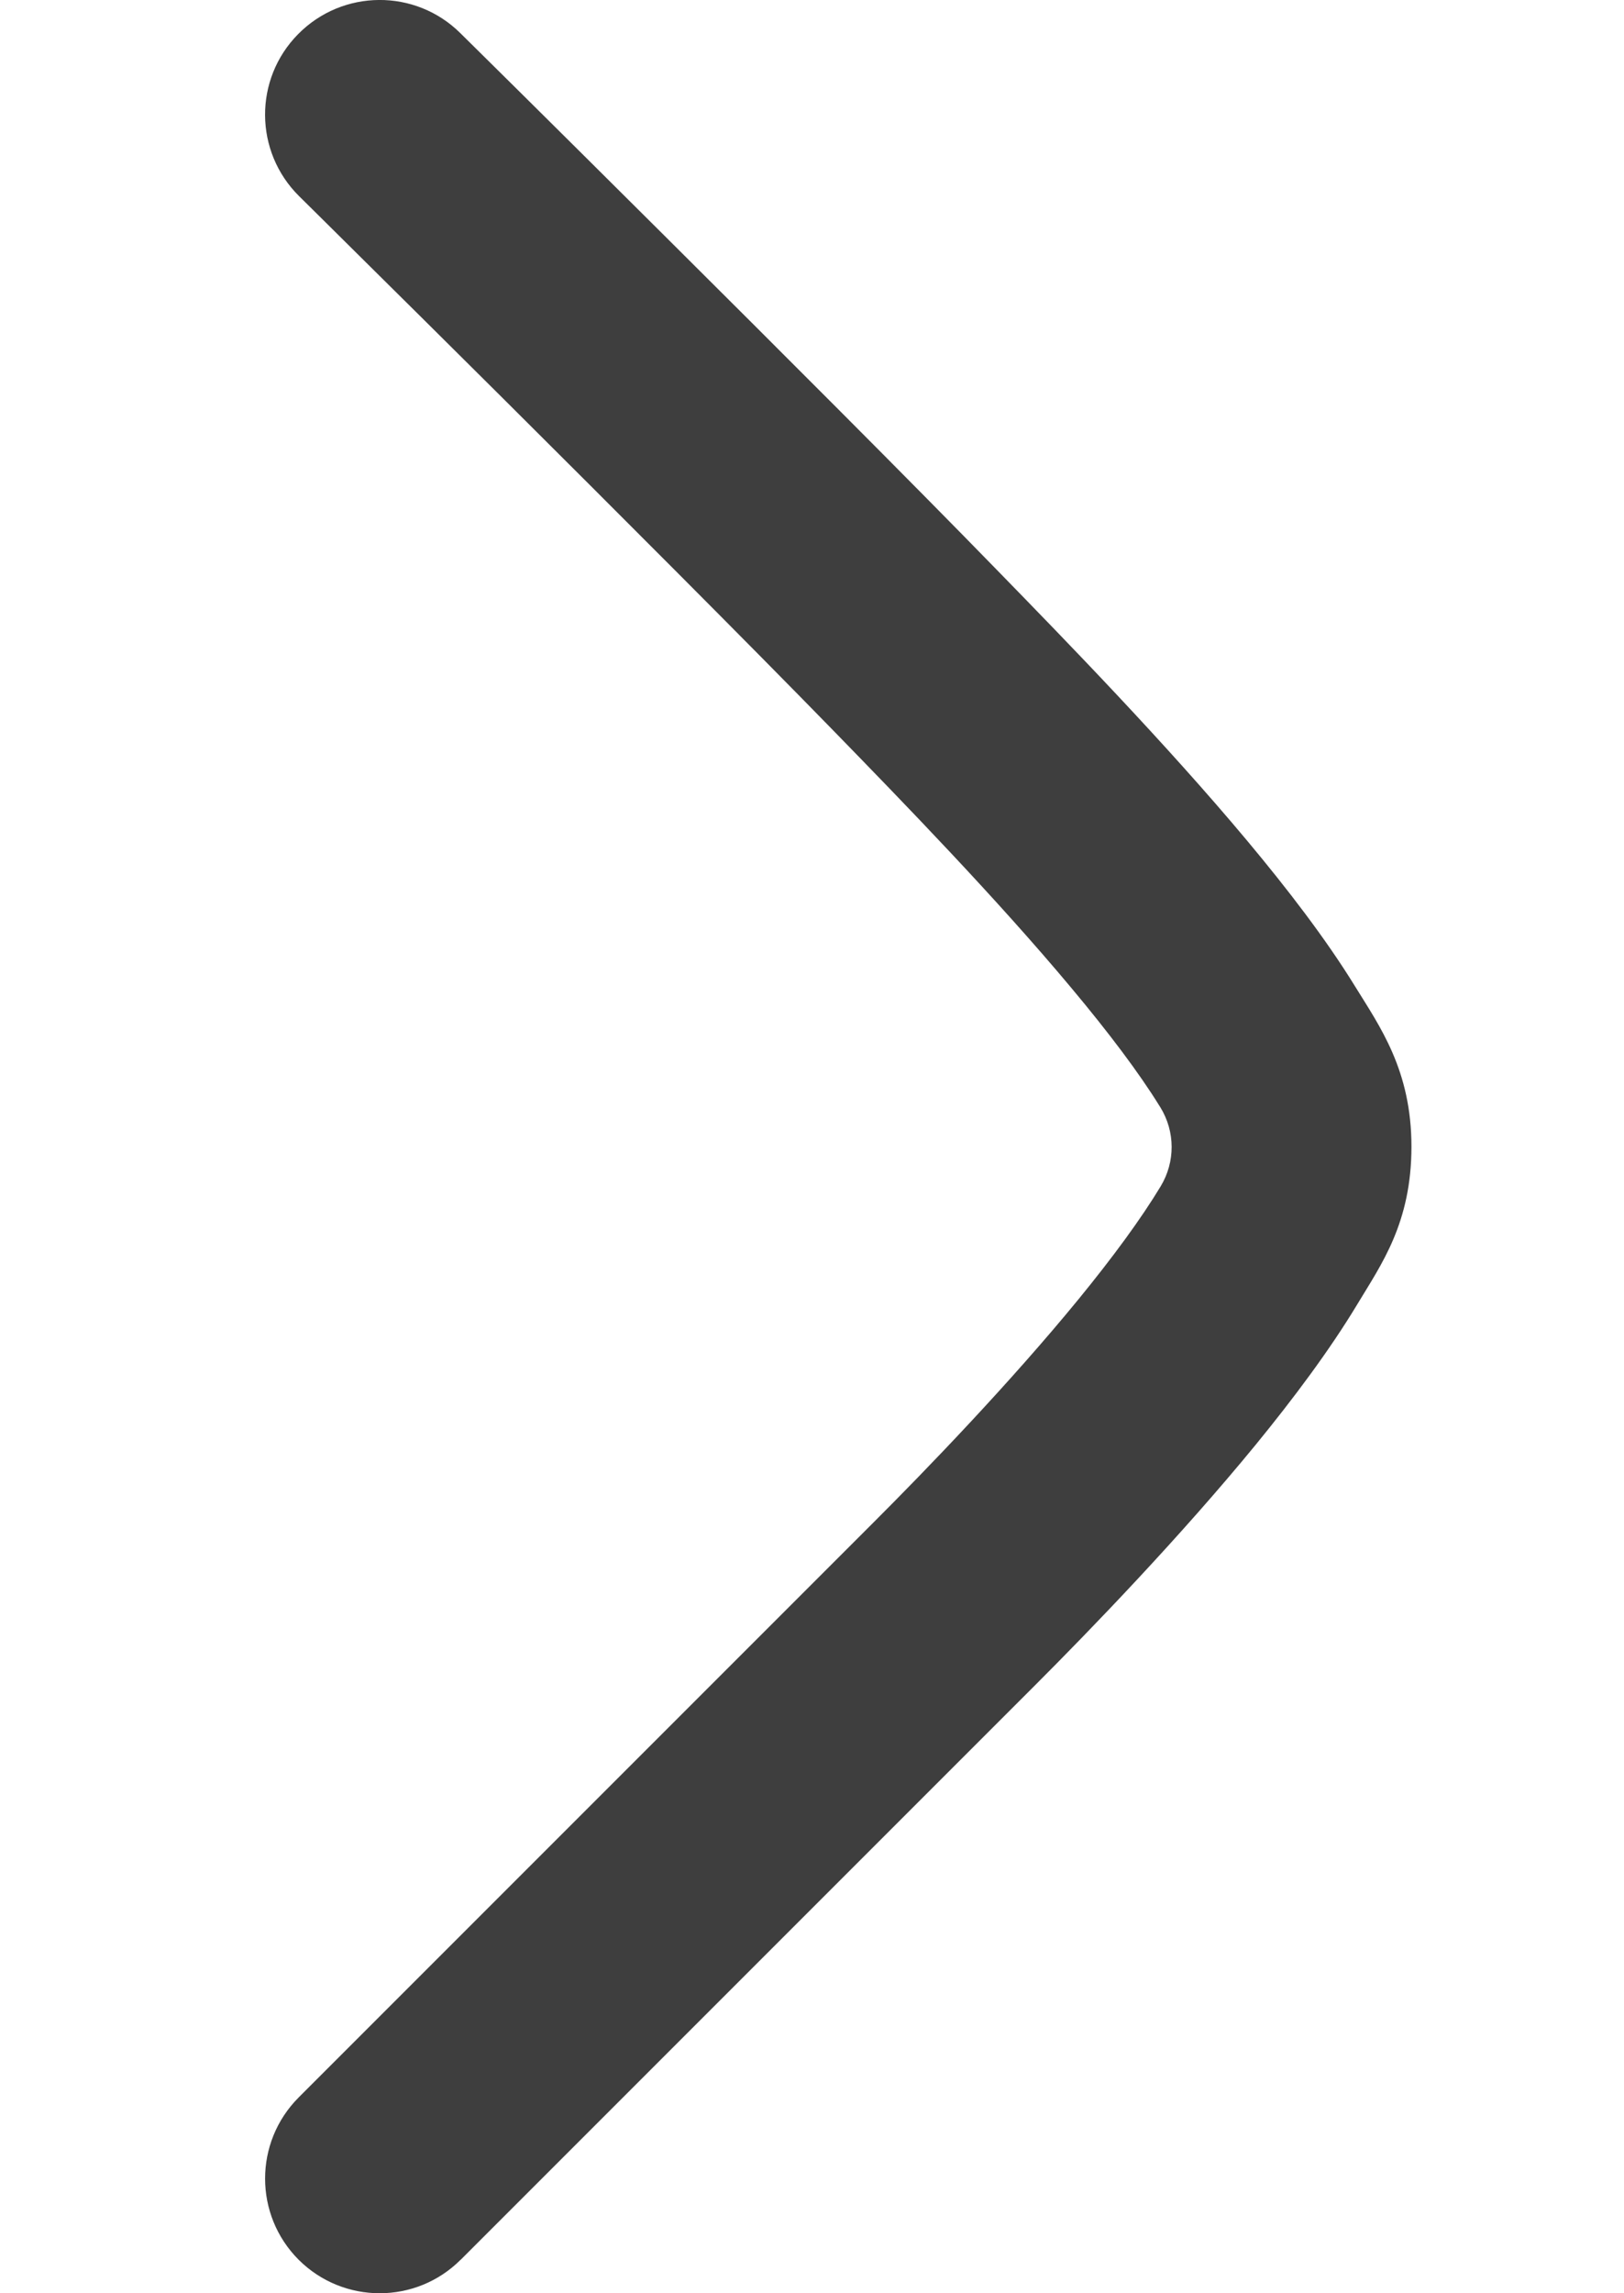 <svg width="17" height="24" viewBox="0 0 17 24" fill="none" xmlns="http://www.w3.org/2000/svg">
<g id="SVG">
<path id="Vector" d="M3.121 0.357C2.655 0.828 2.66 1.588 3.132 2.054L3.299 2.219C3.406 2.325 3.562 2.48 3.755 2.671C4.14 3.052 4.673 3.58 5.261 4.165C6.438 5.337 7.832 6.731 8.715 7.637C9.465 8.407 10.433 9.404 11.213 10.337C11.604 10.804 11.923 11.227 12.138 11.575L12.147 11.589C12.303 11.844 12.304 12.159 12.15 12.415C11.947 12.752 11.649 13.158 11.29 13.597C10.575 14.47 9.707 15.371 9.126 15.951L3.126 21.951C2.658 22.42 2.658 23.18 3.126 23.649C3.595 24.117 4.355 24.117 4.823 23.648L4.824 23.648L4.825 23.647L10.823 17.649C11.425 17.047 12.357 16.081 13.147 15.117C13.54 14.636 13.919 14.13 14.207 13.652C14.459 13.233 14.775 12.8 14.775 12C14.775 11.2 14.445 10.744 14.18 10.315C13.878 9.825 13.477 9.303 13.054 8.797C12.206 7.783 11.174 6.722 10.434 5.963C9.537 5.041 8.13 3.635 6.953 2.464C6.364 1.877 5.83 1.348 5.444 0.965C5.251 0.774 5.094 0.619 4.986 0.512L4.818 0.346C4.347 -0.12 3.587 -0.115 3.121 0.357Z" fill="#3E3E3E"/>
</g>
</svg>
